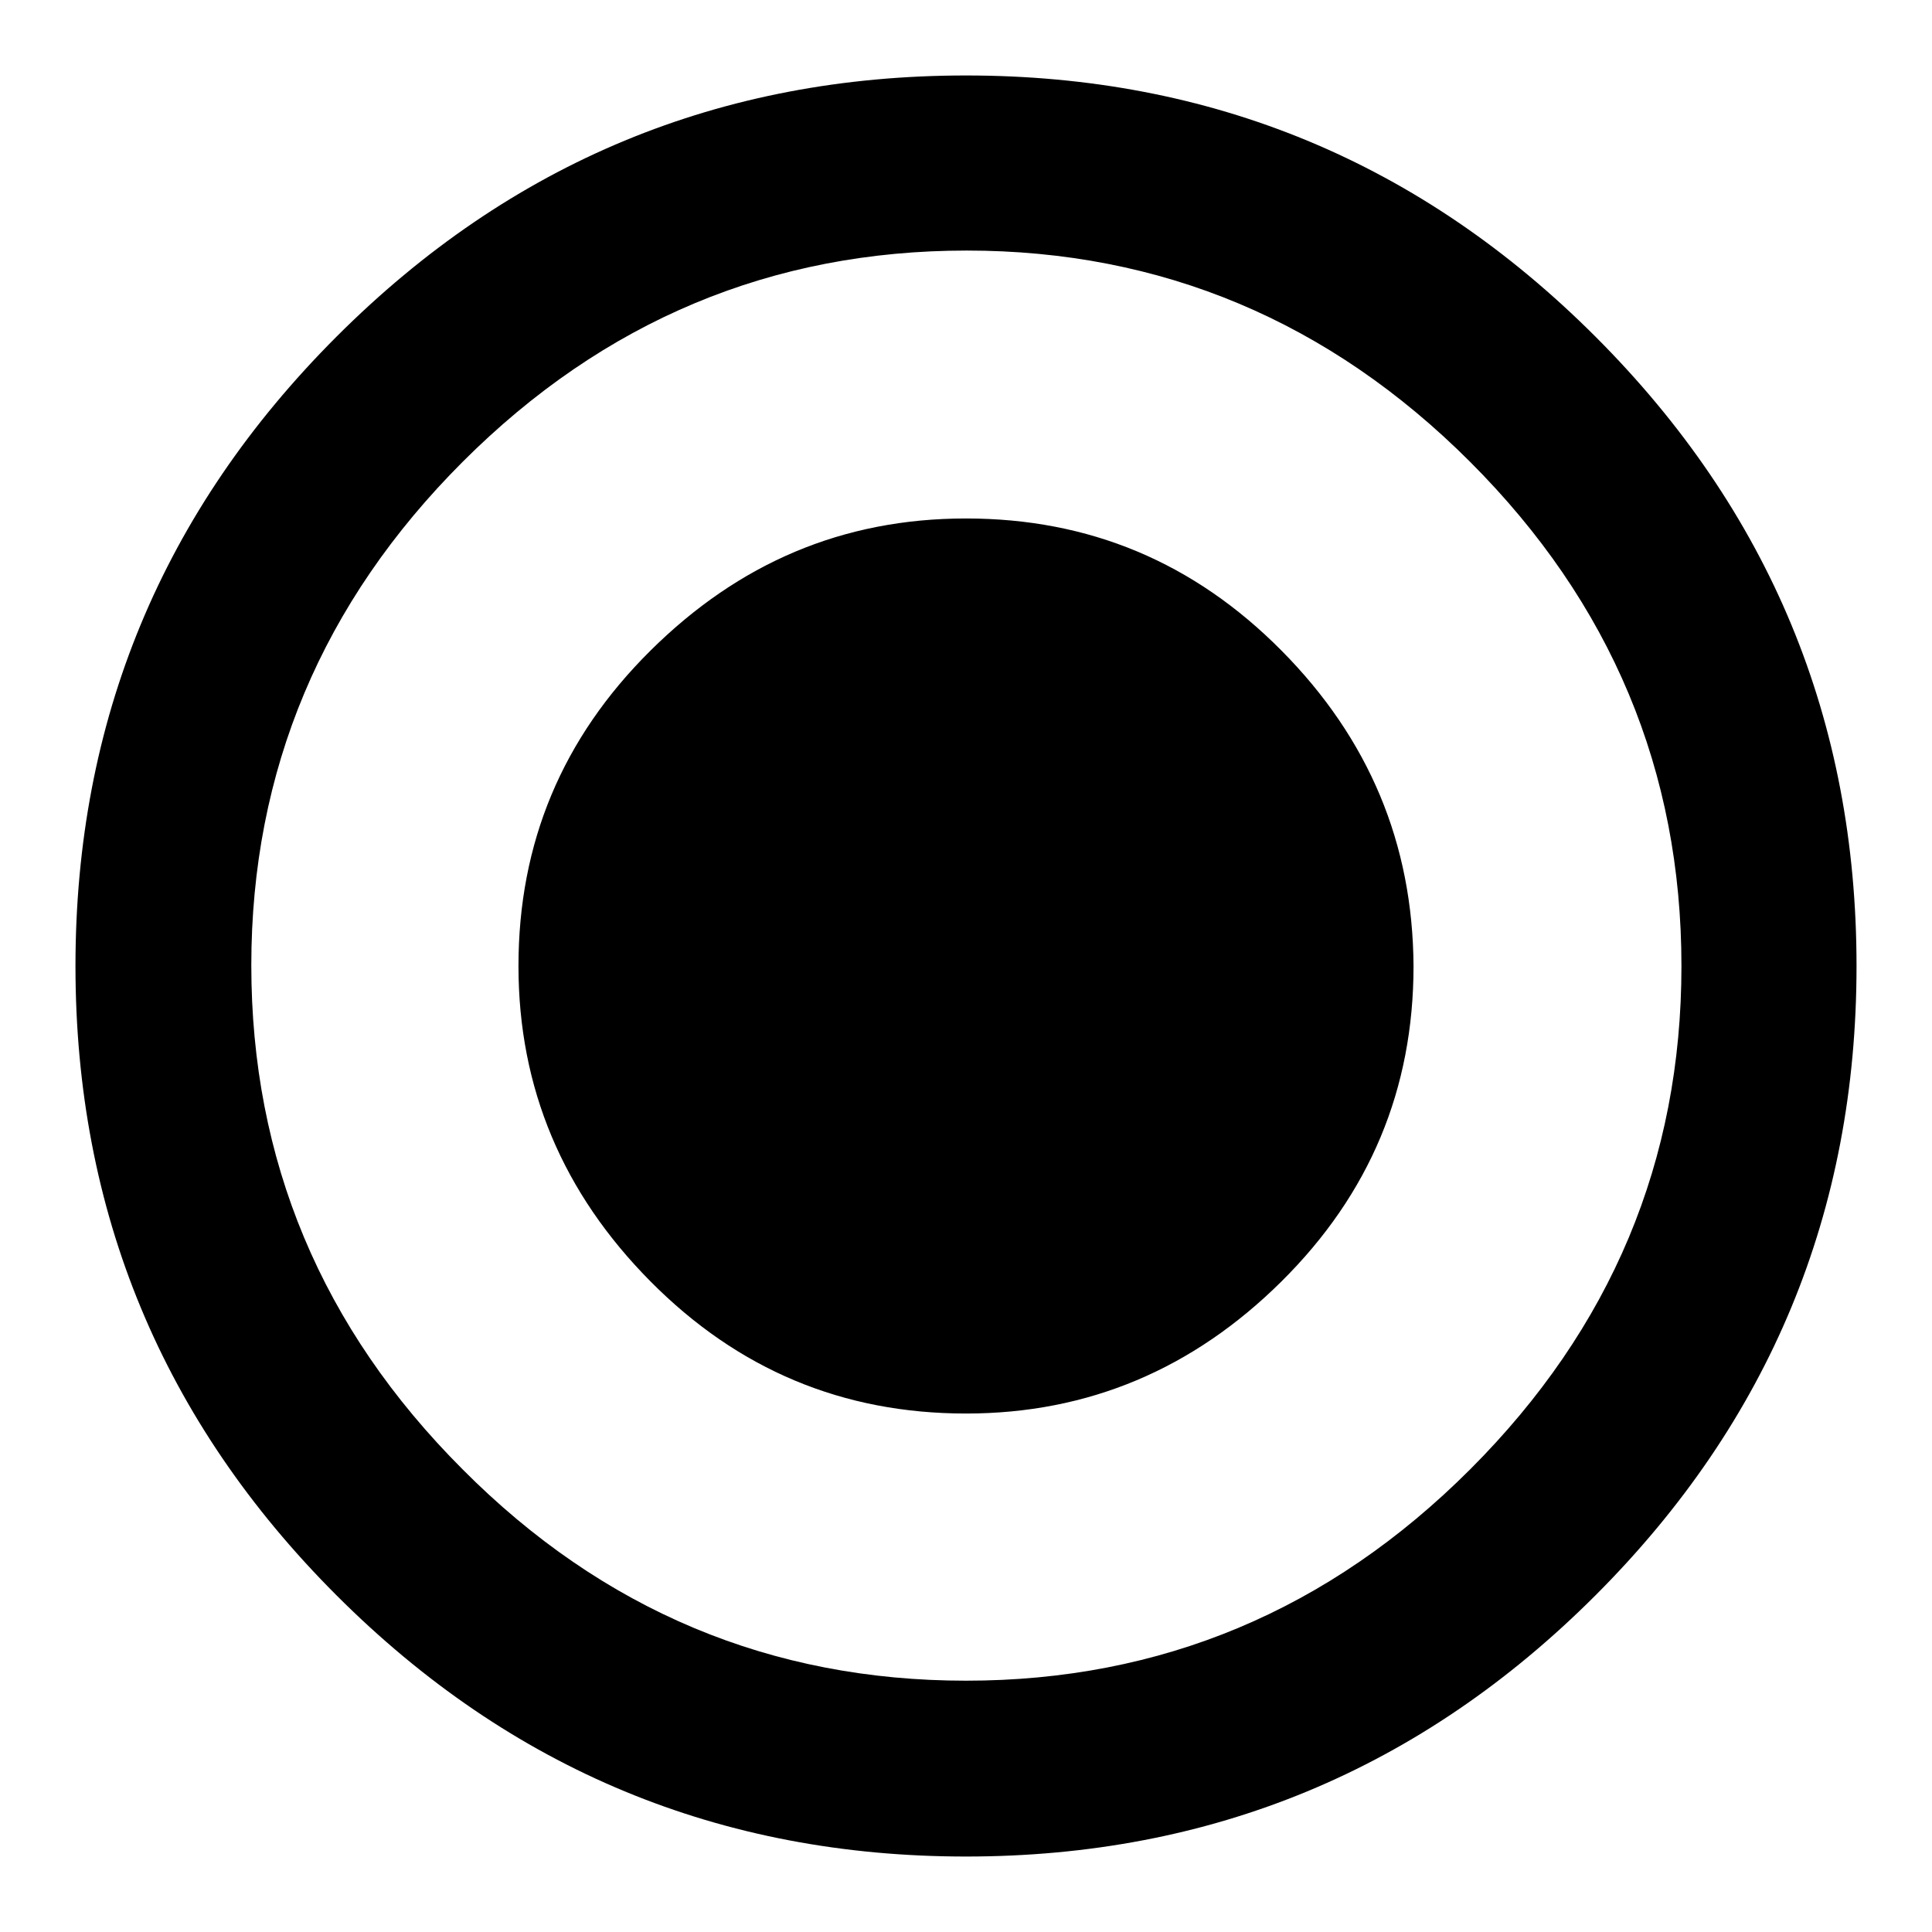<?xml version="1.0" encoding="utf-8"?>
<!-- Svg Vector Icons : http://www.onlinewebfonts.com/icon -->
<!DOCTYPE svg PUBLIC "-//W3C//DTD SVG 1.1//EN" "http://www.w3.org/Graphics/SVG/1.1/DTD/svg11.dtd">
<svg version="1.1" xmlns="http://www.w3.org/2000/svg" xmlns:xlink="http://www.w3.org/1999/xlink" x="0px" y="0px" viewBox="0 0 256 256" enable-background="new 0 0 256 256" xml:space="preserve">
<g><g><path fill="#000000" d="M128,222.7c25.8,0,48.1-9.3,66.8-28s28-40.9,28-66.7c0-25.8-9.3-48.1-28-66.8c-18.6-18.6-40.9-28-66.7-28c-25.8,0-48.1,9.3-66.8,28c-18.6,18.6-28,40.9-28,66.7c0,25.8,9.3,48.1,28,66.8C79.9,213.4,102.2,222.7,128,222.7z M128,10c32.5,0,60.3,11.5,83.4,34.6C234.5,67.7,246,95.5,246,128c0,32.5-11.5,60.3-34.6,83.4C188.3,234.5,160.5,246,128,246c-32.5,0-60.3-11.5-83.4-34.6C21.5,188.3,10,160.5,10,128c0-32.5,11.5-60.3,34.6-83.4C67.7,21.5,95.5,10,128,10L128,10z M128,68.7c16.3,0,30.2,5.8,41.8,17.5s17.4,25.6,17.5,41.8c0,16.3-5.8,30.2-17.5,41.8c-11.7,11.6-25.6,17.5-41.8,17.5c-16.3,0-30.2-5.8-41.8-17.5c-11.6-11.7-17.5-25.6-17.5-41.8c0-16.3,5.8-30.2,17.5-41.8S111.7,68.7,128,68.7z"/></g></g>
</svg>